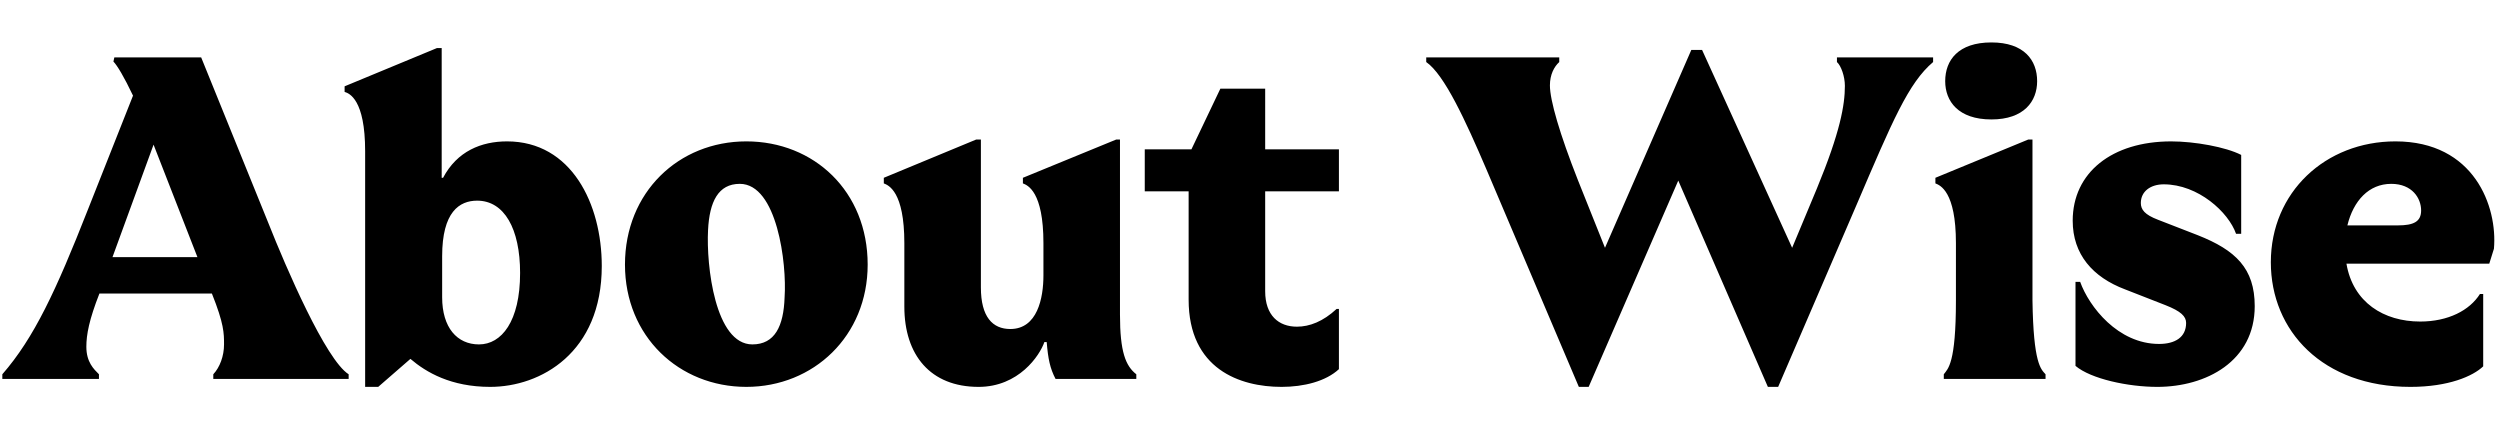 <svg width="554" height="95" viewBox="0 0 554 77" fill="none" xmlns="http://www.w3.org/2000/svg"><path d="M47.267 73.94c1.448-1.55 2.379-4.033 2.379-6.618 0-2.483 0-4.551-2.69-11.274H22.032c-2.276 5.792-2.896 9.102-2.896 11.79 0 3.414 1.654 4.965 2.792 6.103v1.034H.517v-1.034c7.034-8.067 11.895-18.514 18.928-36.407l10.032-25.34c-1.965-4.136-3.516-6.722-4.343-7.55l.206-.93h19.238L59.47 40.43c3.93 9.93 12.722 30.305 17.79 33.51v1.035H47.267v-1.034zm-22.34-25.96H43.75l-9.722-24.925-9.101 24.925zm83.707 28.753c-8.688 0-14.17-3.206-17.686-6.205l-7.136 6.205h-2.896v-52.23c0-11.481-3.517-12.825-4.551-13.136v-1.24l20.479-8.482h1.034v28.753h.31c3.103-5.895 8.481-8.067 14.17-8.067 14.273 0 20.995 13.859 20.995 27.615 0 19.237-13.549 26.787-24.719 26.787zm-2.482-9.412c4.964 0 9.102-5.067 9.102-15.824 0-9.825-3.517-16.031-9.516-16.031-3.93 0-7.757 2.482-7.757 12.308v9.101c0 6.723 3.31 10.447 8.171 10.447zm59.233 9.412c-14.893 0-26.891-11.17-26.891-27.098 0-16.03 11.894-27.304 26.891-27.304 14.997 0 26.891 11.066 26.891 27.304 0 15.825-11.997 27.098-26.891 27.098zm1.345-9.412c4.964 0 6.929-4.033 7.136-10.446.517-7.447-1.655-25.133-9.929-25.133-4.757 0-6.723 3.93-7.033 10.24-.414 7.86 1.552 25.34 9.826 25.34zm50.118 9.412c-10.653 0-16.445-7.033-16.445-17.79V44.879c0-11.48-3.517-12.825-4.551-13.239v-1.241l20.478-8.481h1.035v32.786c0 6.516 2.585 9.205 6.516 9.205 5.998 0 7.343-6.826 7.343-11.894v-7.136c0-11.48-3.517-12.825-4.551-13.239v-1.241l20.686-8.481h.827v38.785c0 8.274 1.241 11.377 3.62 13.239v1.034h-17.893c-1.241-2.379-1.655-4.447-1.965-8.17h-.517c-1.034 2.999-5.689 9.928-14.583 9.928zm67.135 0c-9.206 0-20.583-3.93-20.583-19.34V33.396h-9.722V24.09h10.343l6.413-13.446h9.929V24.09h16.341v9.308h-16.341v22.134c0 5.378 2.999 7.86 7.033 7.86 2.792 0 5.792-1.137 8.791-3.93h.517v13.342c-2.896 2.69-7.757 3.93-12.721 3.93zm45.411-48.197c-4.654-10.86-9.308-20.996-13.342-23.788V3.714h29.477v1.034c-1.138 1.034-2.068 2.792-2.068 5.171 0 3.31 2.172 10.757 6.205 20.996l5.999 14.997 19.134-43.853h2.379l19.961 43.853 5.482-13.135c5.171-12.515 6.206-18.514 6.206-22.754 0-2.069-.828-4.448-1.759-5.275V3.714h21.307v1.034c-5.482 4.654-8.999 13.032-16.963 31.649l-17.375 40.336h-2.276l-19.858-45.715-19.858 45.715h-2.172l-20.479-48.197zm101.351 45.405c.931-1.241 2.689-2.379 2.689-16.342V44.878c0-11.48-3.516-12.825-4.55-13.239v-1.241l20.582-8.481h.93v35.682c.207 13.963 1.862 15.204 2.896 16.342v1.034h-22.547v-1.034zm10.55-56.472c-7.343 0-10.239-4.033-10.239-8.48 0-4.655 2.896-8.585 10.239-8.585 7.24 0 10.136 3.93 10.136 8.584 0 4.448-2.896 8.481-10.136 8.481zm36.735 59.264c-6.412 0-14.686-1.758-18.1-4.654V53.462h1.035c1.965 5.482 8.377 13.756 17.479 13.756 3.516 0 5.999-1.448 5.999-4.654 0-1.448-1.138-2.586-4.551-3.93l-8.998-3.517c-7.137-2.69-11.584-7.757-11.584-15.204 0-10.653 8.688-17.582 21.823-17.582 5.171 0 12.101 1.24 15.514 2.999v17.48h-1.138c-1.654-4.759-8.377-10.964-16.031-10.964-2.896 0-5.068 1.551-5.068 4.137 0 1.448.828 2.586 3.827 3.723l8.791 3.413c8.378 3.31 12.619 7.344 12.619 15.721 0 12.205-10.757 17.893-21.617 17.893zm56.112 0c-19.444 0-30.925-12.41-30.925-27.615 0-15.514 12.101-26.788 27.615-26.788 17.48 0 22.651 14.48 21.824 23.789l-1.035 3.31h-31.649c1.448 8.584 8.275 12.825 16.342 12.825 6.206 0 10.963-2.483 13.239-6.103h.724v16.032c-2.276 2.171-7.654 4.55-16.135 4.55zm-13.963-35.786h11.17c3.517 0 5.172-.827 5.172-3.31 0-2.688-1.965-5.895-6.62-5.895-4.964 0-8.377 3.724-9.722 9.205z" fill="#000"/></svg>